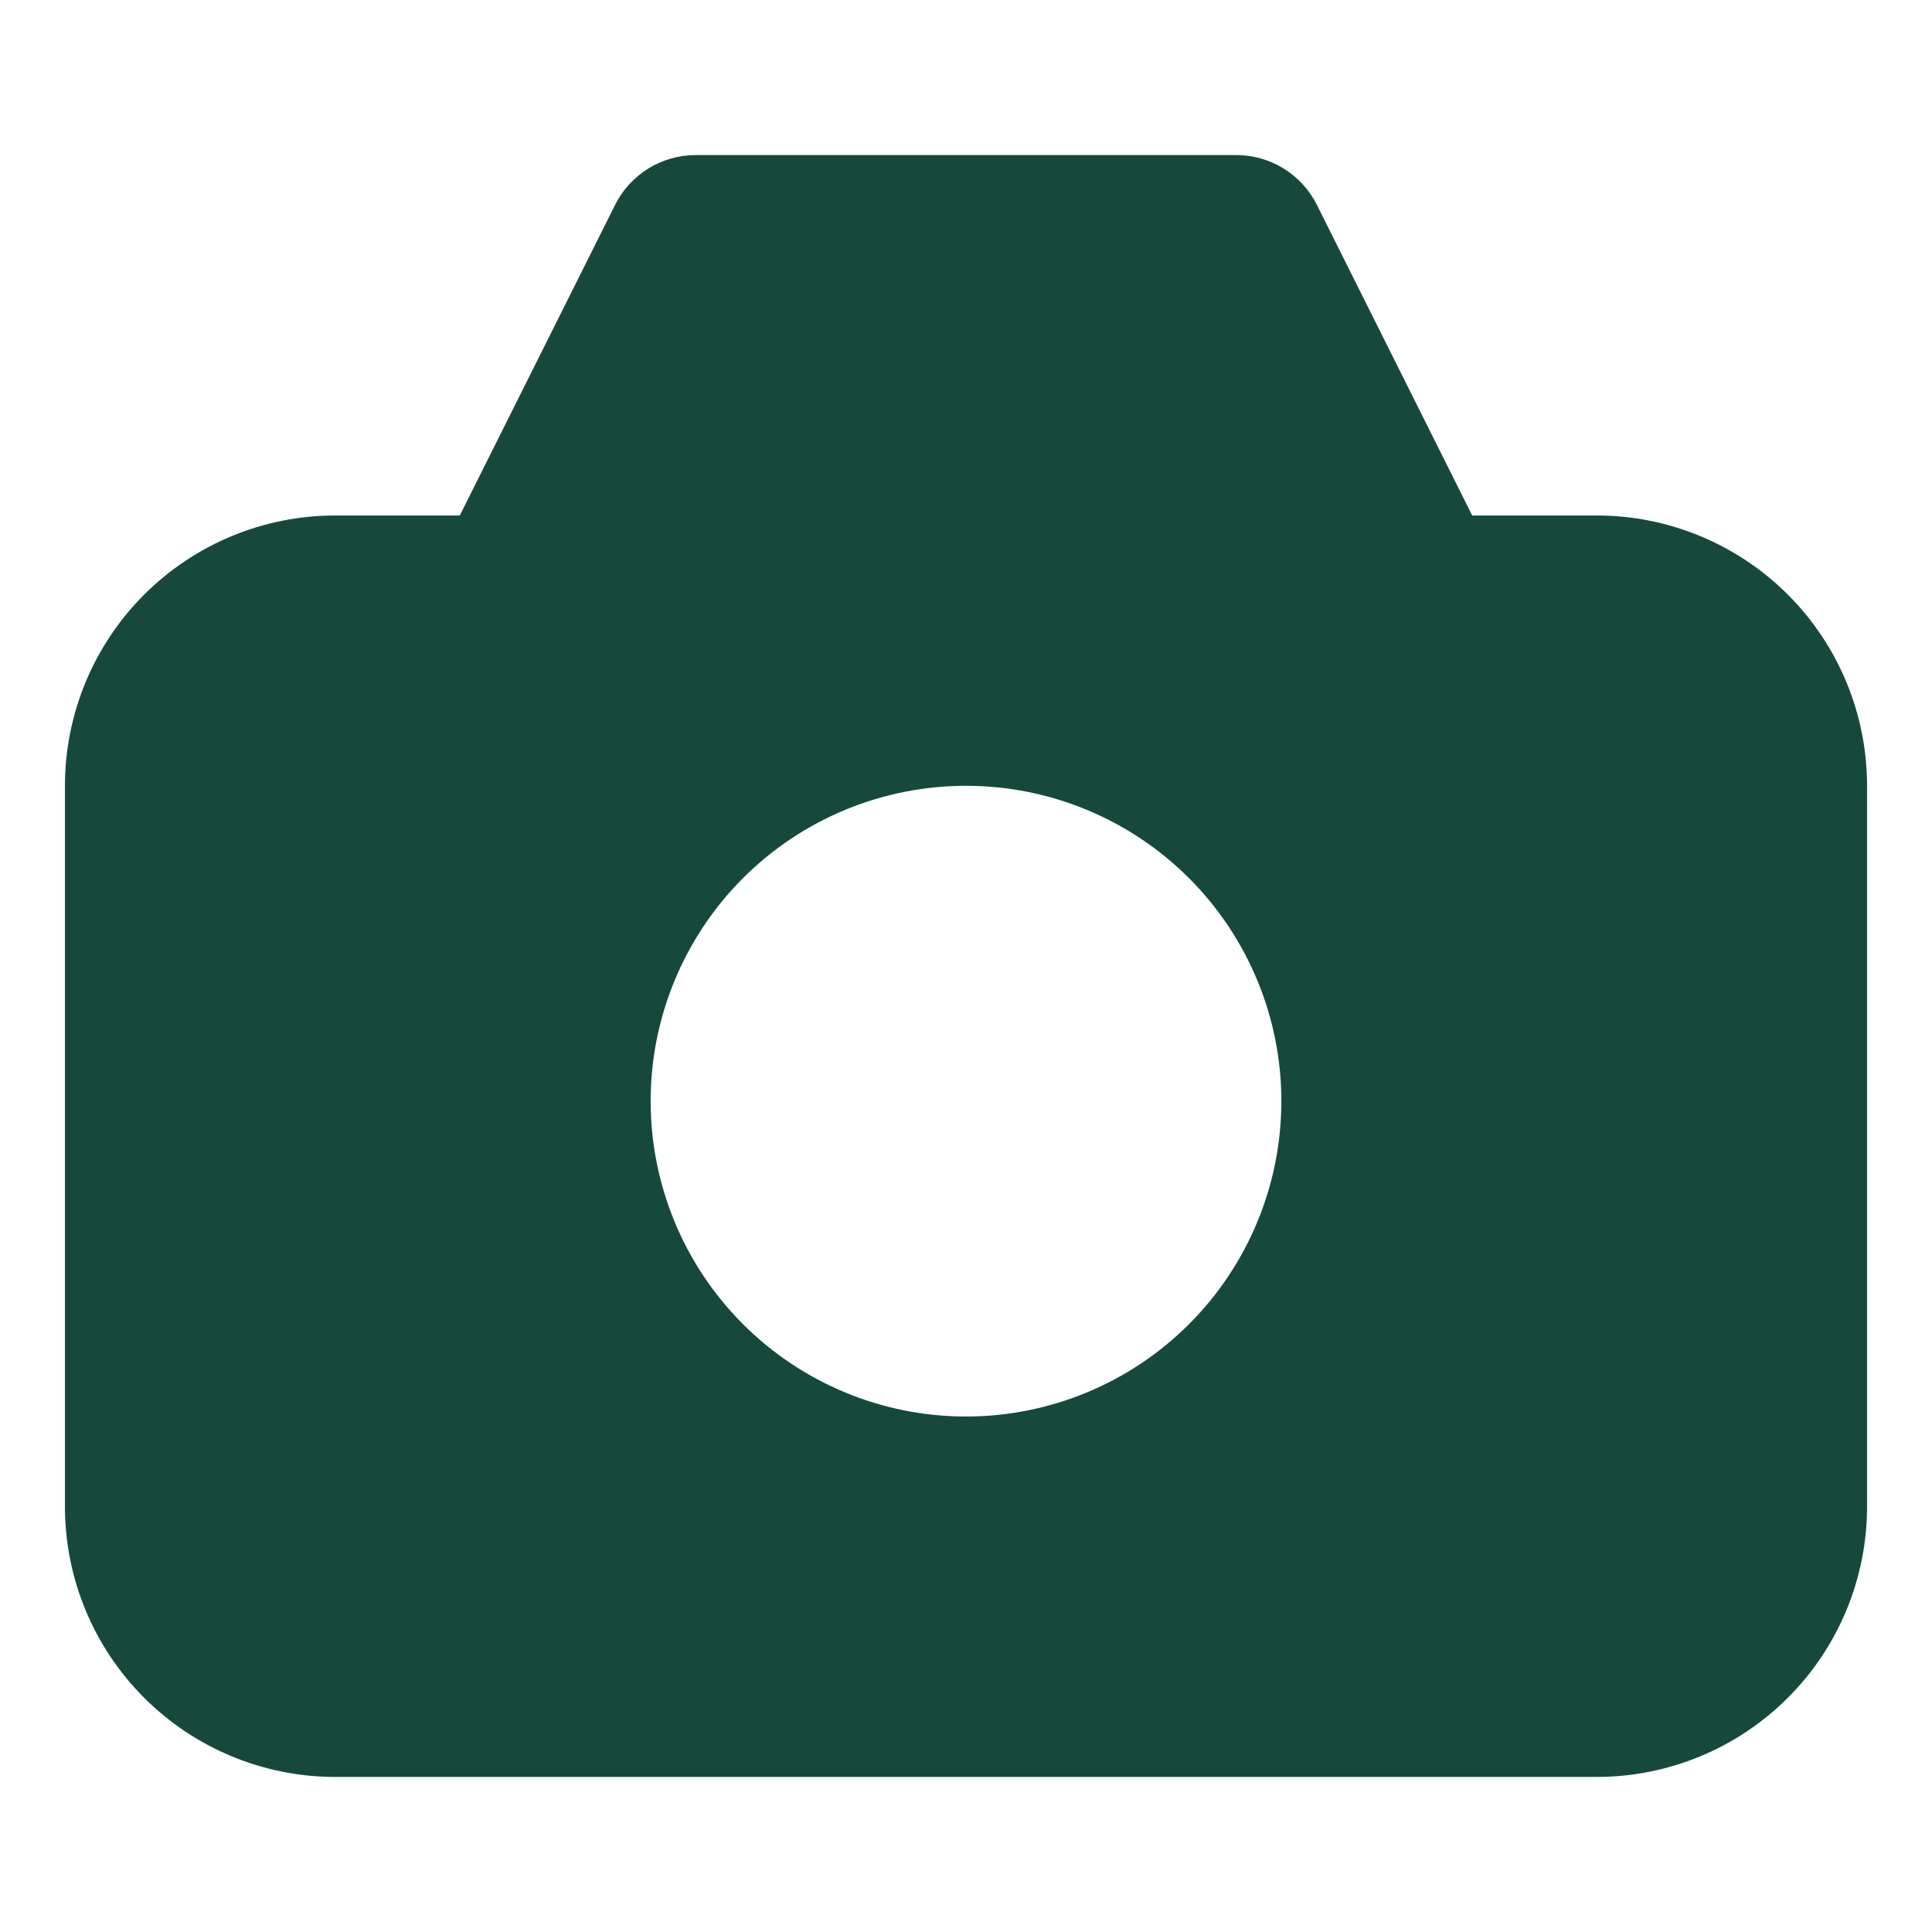 <?xml version="1.0" encoding="UTF-8"?> <svg xmlns="http://www.w3.org/2000/svg" width="70" height="70" viewBox="0 0 70 70" fill="none"><path d="M57.853 18.677H53.341L47.712 7.42C47.441 6.879 47.024 6.423 46.509 6.105C45.993 5.787 45.4 5.618 44.794 5.618H25.206C24.6 5.618 24.006 5.787 23.491 6.105C22.976 6.423 22.559 6.879 22.287 7.42L16.659 18.677H12.147C9.55 18.677 7.059 19.709 5.222 21.545C3.385 23.382 2.353 25.873 2.353 28.471L2.353 54.588C2.353 57.185 3.385 59.677 5.222 61.513C7.059 63.35 9.55 64.382 12.147 64.382H57.853C60.45 64.382 62.941 63.35 64.778 61.513C66.615 59.677 67.647 57.185 67.647 54.588V28.471C67.647 25.873 66.615 23.382 64.778 21.545C62.941 19.709 60.45 18.677 57.853 18.677ZM35 51.323C31.97 51.323 29.063 50.119 26.92 47.977C24.777 45.834 23.574 42.927 23.574 39.897C23.574 36.867 24.777 33.96 26.92 31.817C29.063 29.674 31.97 28.471 35 28.471C38.03 28.471 40.937 29.674 43.08 31.817C45.222 33.96 46.426 36.867 46.426 39.897C46.426 42.927 45.222 45.834 43.08 47.977C40.937 50.119 38.03 51.323 35 51.323Z" fill="#16493C"></path></svg> 
